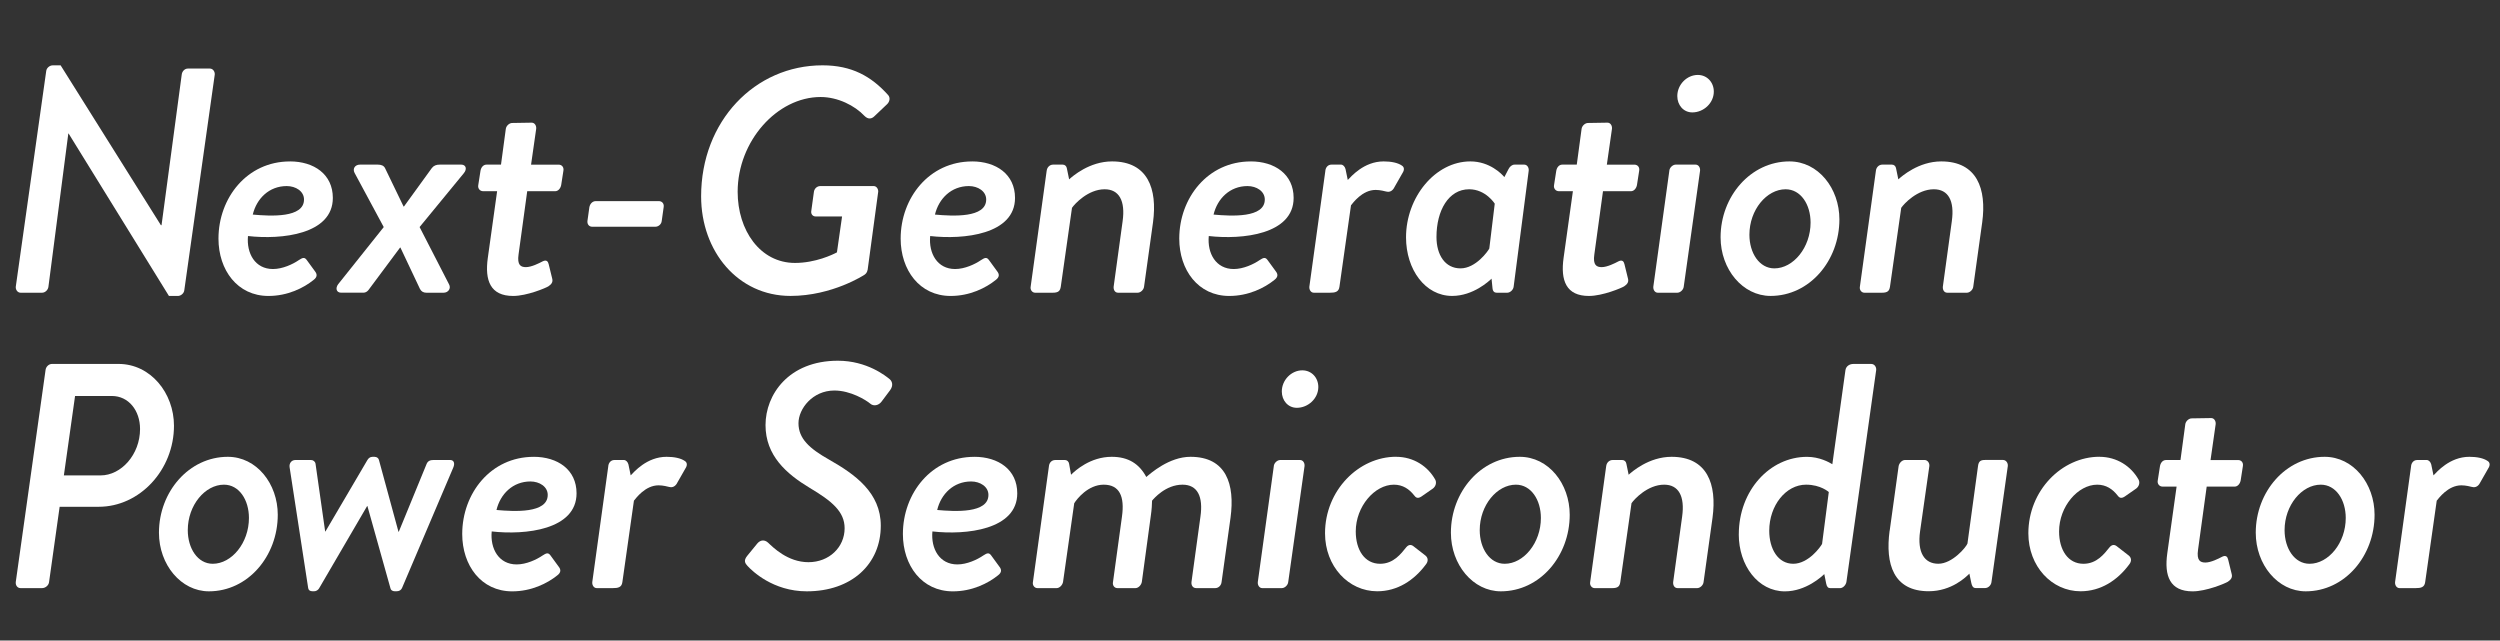 <?xml version="1.0" encoding="UTF-8"?><svg id="g" xmlns="http://www.w3.org/2000/svg" viewBox="0 0 804 206"><rect x="0" y="0" width="804" height="206" fill="#333333" stroke="none"/><defs><style>.i{fill:#fff;}</style></defs><path class="i" d="m14.86,22.87c.1-1.03,1.13-1.85,2.06-1.85h2.58l32.24,51.4c-.1,0,.21,0,.21,0l6.49-48.41c.1-1.03.93-1.96,1.96-1.96h7.11c.93,0,1.65.93,1.55,1.96l-9.79,69.32c-.1,1.03-1.13,1.85-2.06,1.85h-2.88L22.07,42.95h-.1l-6.39,49.23c-.1,1.03-1.03,1.96-2.06,1.96h-6.9c-.93,0-1.65-.93-1.54-1.96L14.86,22.87Z"/><path class="i" d="m93.24,51.91c7.72,0,13.8,4.12,13.8,11.74,0,11.74-16.48,13.49-27.29,12.26-.51,5.56,2.27,10.61,8.03,10.61,3.09,0,6.39-1.54,8.34-2.88,1.13-.72,1.75-1.03,2.47-.1l2.78,3.81c.62.82.72,1.75-.52,2.68-3.19,2.58-8.34,5.15-14.52,5.15-9.99,0-16.07-8.34-16.07-18.44,0-13.08,9.17-24.82,22.97-24.82Zm4.53,12.26c0-2.68-2.68-4.33-5.56-4.33-5.67,0-9.68,4.02-10.92,9.17,5.77.52,16.48,1.13,16.48-4.84Z"/><path class="i" d="m108.79,91.36l14.62-18.33-9.37-17.41c-.72-1.34.1-2.68,1.75-2.68h5.67c1.13,0,1.96.31,2.37,1.13l5.97,12.36h.1l8.96-12.36c.62-.82,1.44-1.13,2.57-1.13h6.9c1.54,0,1.96,1.44.82,2.78l-14.21,17.3,9.48,18.44c.72,1.34-.31,2.68-1.75,2.68h-5.56c-.93,0-1.65-.41-2.06-1.24l-6.28-13.29h-.1l-10.2,13.7c-.31.41-.93.82-1.54.82h-7.21c-1.54,0-1.96-1.44-.93-2.78Z"/><path class="i" d="m159.88,61.49h-4.53c-1.03,0-1.75-.93-1.54-1.96l.72-4.63c.21-1.13.93-1.96,1.96-1.96h4.63l1.54-11.43c.1-1.03,1.13-1.96,2.06-1.96l6.28-.1c.93,0,1.54.93,1.44,1.96l-1.65,11.54h8.86c1.03,0,1.75.82,1.54,1.96l-.72,4.63c-.21,1.03-.93,1.96-1.96,1.96h-8.96l-2.78,20.29c-.51,3.5.72,4.12,2.37,4.12,1.75,0,4.22-1.24,5.36-1.85,1.24-.62,1.75,0,1.96.93l1.13,4.63c.31,1.13-.31,1.85-1.24,2.47-.82.52-6.9,3.09-11.33,3.09-7.31,0-9.17-4.94-8.14-12.26l2.99-21.42Z"/><path class="i" d="m188.92,71.07l.62-4.43c.21-1.13,1.03-1.96,2.06-1.96h20.29c1.03,0,1.75.82,1.54,1.96l-.62,4.43c-.1,1.03-1.03,1.85-2.06,1.85h-20.29c-1.03,0-1.65-.82-1.54-1.85Z"/><path class="i" d="m264.53,21.01c9.37,0,15.66,3.5,21.11,9.58.72.82.51,2.06-.31,2.88l-4.12,3.91c-.82.82-1.96,1.13-3.19-.1-3.09-3.3-8.55-6.08-14.11-6.08-14.01,0-26.68,14.21-26.68,30.49,0,12.36,7.21,22.87,18.44,22.87,6.59,0,12.15-2.68,13.49-3.4l1.65-11.54h-8.45c-1.03,0-1.65-.82-1.44-1.85l.82-5.97c.1-1.13,1.03-1.96,2.06-1.96h17.2c.82,0,1.44.82,1.44,1.75l-3.4,25.13c-.21,1.03-.62,1.34-1.03,1.65,0,0-10.3,6.8-23.79,6.8-16.89,0-28.74-14.32-28.74-32.03,0-24.2,17.3-42.13,39.04-42.13Z"/><path class="i" d="m312.63,51.91c7.72,0,13.8,4.12,13.8,11.74,0,11.74-16.48,13.49-27.29,12.26-.51,5.56,2.27,10.61,8.03,10.61,3.09,0,6.39-1.54,8.34-2.88,1.13-.72,1.75-1.03,2.47-.1l2.78,3.81c.62.82.72,1.75-.52,2.68-3.19,2.58-8.34,5.15-14.52,5.15-9.99,0-16.07-8.34-16.07-18.44,0-13.08,9.17-24.82,22.97-24.82Zm4.53,12.26c0-2.68-2.68-4.33-5.56-4.33-5.67,0-9.68,4.02-10.92,9.17,5.77.52,16.48,1.13,16.48-4.84Z"/><path class="i" d="m336.62,54.9c.1-1.03.93-1.96,2.06-1.96h3.09c.72,0,1.24.52,1.34,1.24l.72,3.5c1.03-.93,6.49-5.77,13.8-5.77,11.54,0,14.62,8.86,13.18,19.57l-2.88,20.7c-.1,1.03-1.13,1.96-2.06,1.96h-6.28c-1.03,0-1.54-.93-1.44-1.96l2.88-21.01c.93-6.59-1.13-10.3-5.77-10.3-5.36,0-9.68,4.74-10.51,5.97l-3.6,25.34c-.21,1.34-.72,1.96-2.58,1.96h-5.67c-.93,0-1.65-.93-1.44-1.96l5.15-37.28Z"/><path class="i" d="m402.23,51.91c7.72,0,13.8,4.12,13.8,11.74,0,11.74-16.48,13.49-27.29,12.26-.51,5.56,2.27,10.61,8.03,10.61,3.09,0,6.39-1.54,8.34-2.88,1.13-.72,1.75-1.03,2.47-.1l2.78,3.81c.62.82.72,1.75-.52,2.68-3.19,2.58-8.34,5.15-14.52,5.15-9.99,0-16.07-8.34-16.07-18.44,0-13.08,9.17-24.82,22.97-24.82Zm4.53,12.26c0-2.68-2.68-4.33-5.56-4.33-5.67,0-9.68,4.02-10.92,9.17,5.77.52,16.48,1.13,16.48-4.84Z"/><path class="i" d="m426.23,54.9c.1-1.03.82-1.96,1.96-1.96h3.09c.62,0,1.24.62,1.44,1.44l.72,3.5c1.03-1.03,5.15-5.97,11.54-5.97,2.37,0,4.53.41,5.87,1.34.82.51.82,1.44.21,2.37l-2.88,5.05c-.72,1.03-1.65,1.13-2.37.93-.41-.1-1.96-.52-3.4-.52-4.33,0-7.31,4.22-7.93,4.94l-3.71,26.16c-.21,1.75-1.44,1.96-3.09,1.96h-5.15c-.93,0-1.54-.93-1.44-1.96l5.15-37.28Z"/><path class="i" d="m486.79,92.18c-.1,1.03-1.13,1.96-2.06,1.96h-3.4c-.72,0-1.24-.41-1.34-1.44l-.31-3.09c-.72.72-5.87,5.56-12.67,5.56-8.65,0-14.83-8.45-14.83-18.85,0-12.87,9.37-24.41,20.7-24.41,6.18,0,10.09,4.02,10.92,5.05l1.34-2.58c.41-.82,1.13-1.44,1.96-1.44h3.09c.93,0,1.54.93,1.44,1.96l-4.84,37.28Zm-6.08-26.68s-2.88-4.63-8.24-4.63c-6.59,0-10.5,6.8-10.5,15.35,0,5.77,2.78,10.09,7.72,10.09s8.86-5.56,9.27-6.39l1.75-14.42Z"/><path class="i" d="m505.85,61.49h-4.53c-1.03,0-1.75-.93-1.54-1.96l.72-4.63c.21-1.13.93-1.96,1.96-1.96h4.63l1.54-11.43c.1-1.03,1.13-1.96,2.06-1.96l6.28-.1c.93,0,1.54.93,1.44,1.96l-1.65,11.54h8.86c1.03,0,1.75.82,1.54,1.96l-.72,4.63c-.21,1.03-.93,1.96-1.96,1.96h-8.96l-2.78,20.29c-.52,3.5.72,4.12,2.37,4.12,1.75,0,4.22-1.24,5.36-1.85,1.24-.62,1.75,0,1.96.93l1.13,4.63c.31,1.13-.31,1.85-1.24,2.47-.82.52-6.9,3.09-11.33,3.09-7.31,0-9.17-4.94-8.14-12.26l2.99-21.42Z"/><path class="i" d="m536.85,54.9c.1-1.03,1.13-1.96,2.06-1.96h6.39c.93,0,1.54.93,1.44,1.96l-5.25,37.28c-.1,1.03-1.13,1.96-2.06,1.96h-6.28c-.93,0-1.54-.93-1.44-1.96l5.15-37.28Zm2.57-24c0-3.71,3.09-6.8,6.59-6.8,2.99,0,5.15,2.37,5.15,5.36,0,3.71-3.3,6.69-6.9,6.69-2.88,0-4.84-2.37-4.84-5.25Z"/><path class="i" d="m575.48,51.91c9.27,0,16.07,8.65,16.07,18.64,0,13.29-9.58,24.62-22.14,24.62-8.96,0-16.07-8.55-16.07-18.85,0-13.18,9.68-24.41,22.14-24.41Zm6.8,19.67c0-5.87-3.19-10.71-8.03-10.71-6.08,0-11.64,6.59-11.64,14.63,0,5.87,3.19,10.81,8.03,10.81,6.08,0,11.64-6.69,11.64-14.73Z"/><path class="i" d="m603.29,54.9c.1-1.03.93-1.96,2.06-1.96h3.09c.72,0,1.24.52,1.34,1.24l.72,3.5c1.03-.93,6.49-5.77,13.8-5.77,11.54,0,14.63,8.86,13.18,19.57l-2.88,20.7c-.1,1.03-1.13,1.96-2.06,1.96h-6.28c-1.03,0-1.54-.93-1.44-1.96l2.88-21.01c.93-6.59-1.13-10.3-5.77-10.3-5.36,0-9.68,4.74-10.5,5.97l-3.61,25.34c-.21,1.34-.72,1.96-2.58,1.96h-5.66c-.93,0-1.65-.93-1.44-1.96l5.15-37.28Z"/><path class="i" d="m14.65,119c.1-1.03,1.03-1.96,2.06-1.96h21.42c10.3,0,17.82,9.37,17.82,19.88,0,14.21-11.02,26.06-24.2,26.06h-12.57l-3.4,24.2c-.1,1.03-1.13,1.96-2.27,1.96h-6.9c-1.03,0-1.65-.93-1.54-1.96l9.58-68.18Zm17.72,33.89c6.59,0,12.67-6.69,12.67-14.93,0-5.97-3.71-10.61-9.06-10.61h-11.84l-3.6,25.54h11.84Z"/><path class="i" d="m73.26,146.91c9.27,0,16.07,8.65,16.07,18.64,0,13.29-9.58,24.62-22.14,24.62-8.96,0-16.07-8.55-16.07-18.85,0-13.18,9.68-24.41,22.14-24.41Zm6.8,19.67c0-5.87-3.19-10.71-8.03-10.71-6.08,0-11.64,6.59-11.64,14.63,0,5.87,3.19,10.81,8.03,10.81,6.08,0,11.64-6.69,11.64-14.73Z"/><path class="i" d="m93.14,150.31c-.21-1.34.62-2.37,1.85-2.37h5.05c.72,0,1.34.52,1.44,1.24l3.09,21.73h.1l13.49-22.97c.31-.52.82-1.03,1.65-1.03h.62c.82,0,1.34.51,1.44,1.03l6.28,23.07h.1l8.96-21.84c.41-.93,1.13-1.24,2.27-1.24h5.25c1.24,0,1.65,1.03,1.03,2.47l-16.48,38.73c-.31.62-.82,1.03-1.85,1.03h-.41c-.82,0-1.34-.41-1.44-.93l-7.42-26.47h-.1l-15.45,26.47c-.31.52-.93.93-1.65.93h-.41c-.93,0-1.34-.41-1.44-1.03l-5.97-38.83Z"/><path class="i" d="m171.62,146.91c7.72,0,13.8,4.12,13.8,11.74,0,11.74-16.48,13.49-27.29,12.26-.52,5.56,2.27,10.61,8.03,10.61,3.09,0,6.39-1.54,8.34-2.88,1.13-.72,1.75-1.03,2.47-.1l2.78,3.81c.62.82.72,1.75-.51,2.68-3.19,2.58-8.34,5.15-14.52,5.15-9.99,0-16.07-8.34-16.07-18.44,0-13.08,9.17-24.82,22.97-24.82Zm4.53,12.26c0-2.68-2.68-4.33-5.56-4.33-5.66,0-9.68,4.02-10.92,9.17,5.77.52,16.48,1.13,16.48-4.84Z"/><path class="i" d="m195.62,149.9c.1-1.03.82-1.96,1.96-1.96h3.09c.62,0,1.24.62,1.44,1.44l.72,3.5c1.03-1.03,5.15-5.97,11.54-5.97,2.37,0,4.53.41,5.87,1.34.82.51.82,1.44.21,2.37l-2.88,5.05c-.72,1.03-1.65,1.13-2.37.93-.41-.1-1.96-.52-3.4-.52-4.33,0-7.31,4.22-7.93,4.94l-3.71,26.16c-.21,1.75-1.44,1.96-3.09,1.96h-5.15c-.93,0-1.54-.93-1.44-1.96l5.15-37.28Z"/><path class="i" d="m240.32,178.74l3.19-3.91c1.03-1.24,2.37-1.34,3.5-.31,1.54,1.44,6.28,6.28,12.98,6.28s11.64-4.84,11.64-10.92c0-5.36-4.12-8.75-11.23-12.98-7.52-4.53-14.21-10.4-14.21-20.19s7.42-20.7,23.28-20.7c9.37,0,15.45,4.94,16.69,5.97.72.62,1.24,1.96.1,3.5l-2.78,3.71c-.93,1.24-2.58,1.54-3.61.62-1.34-1.13-6.28-4.22-11.54-4.22-7,0-11.54,5.87-11.54,10.51,0,4.94,3.5,8.14,9.89,11.74,8.34,4.74,16.58,10.61,16.58,21.22,0,12.36-9.37,21.11-23.79,21.11-10.92,0-17.61-6.59-19.05-8.14-.72-.82-1.44-1.65-.1-3.3Z"/><path class="i" d="m313.35,146.91c7.72,0,13.8,4.12,13.8,11.74,0,11.74-16.48,13.49-27.29,12.26-.51,5.56,2.27,10.61,8.03,10.61,3.09,0,6.39-1.54,8.34-2.88,1.13-.72,1.75-1.03,2.47-.1l2.78,3.81c.62.82.72,1.75-.52,2.68-3.19,2.58-8.34,5.15-14.52,5.15-9.99,0-16.07-8.34-16.07-18.44,0-13.08,9.17-24.82,22.97-24.82Zm4.53,12.26c0-2.68-2.68-4.33-5.56-4.33-5.67,0-9.68,4.02-10.92,9.17,5.77.52,16.48,1.13,16.48-4.84Z"/><path class="i" d="m337.34,149.9c.1-1.03.82-1.96,2.06-1.96h2.99c.82,0,1.34.52,1.44,1.24l.62,3.5c1.34-1.34,6.18-5.77,13.08-5.77,5.36,0,8.86,2.27,11.12,6.49,1.34-1.13,7.31-6.49,14.21-6.49,11.54,0,14.32,8.86,12.88,19.57l-2.88,20.7c-.1,1.03-.93,1.96-2.06,1.96h-6.08c-1.13,0-1.65-.93-1.54-1.96l2.88-21.01c.93-6.49-.93-10.3-5.77-10.3-5.46,0-9.27,4.53-9.79,5.15,0,.93-.1,2.88-.41,4.94l-2.88,21.22c-.21,1.03-1.13,1.96-2.06,1.96h-5.77c-1.03,0-1.65-.93-1.44-1.96l2.88-21.01c.93-6.59-.82-10.3-5.87-10.3s-8.65,4.63-9.48,5.97l-3.6,25.34c-.21,1.03-1.13,1.96-2.06,1.96h-6.18c-.93,0-1.65-.93-1.44-1.96l5.15-37.28Z"/><path class="i" d="m409.65,149.9c.1-1.03,1.13-1.96,2.06-1.96h6.39c.93,0,1.54.93,1.44,1.96l-5.25,37.28c-.1,1.03-1.13,1.96-2.06,1.96h-6.28c-.93,0-1.54-.93-1.44-1.96l5.15-37.28Zm2.58-24c0-3.71,3.09-6.8,6.59-6.8,2.99,0,5.15,2.37,5.15,5.36,0,3.71-3.3,6.69-6.9,6.69-2.88,0-4.84-2.37-4.84-5.25Z"/><path class="i" d="m448.99,146.91c5.67,0,10.2,3.09,12.57,7.31.52.93.21,2.16-.72,2.88l-3.71,2.58c-1.24.82-1.85.31-2.37-.41-1.54-1.96-3.6-3.4-6.49-3.4-6.18,0-12.26,7-12.26,15.04,0,5.97,2.88,10.4,7.83,10.4,4.33,0,6.69-3.19,8.45-5.36.82-.93,1.65-.82,2.37-.21l3.71,2.88c.93.72,1.03,1.85.21,2.88-3.81,5.15-9.17,8.65-15.66,8.65-9.27,0-16.79-8.03-16.79-18.64,0-13.8,10.81-24.62,22.87-24.62Z"/><path class="i" d="m488.75,146.91c9.27,0,16.07,8.65,16.07,18.64,0,13.29-9.58,24.62-22.14,24.62-8.96,0-16.07-8.55-16.07-18.85,0-13.18,9.68-24.41,22.14-24.41Zm6.8,19.67c0-5.87-3.19-10.71-8.03-10.71-6.08,0-11.64,6.59-11.64,14.63,0,5.87,3.19,10.81,8.03,10.81,6.08,0,11.64-6.69,11.64-14.73Z"/><path class="i" d="m516.56,149.9c.1-1.03.93-1.96,2.06-1.96h3.09c.72,0,1.24.52,1.34,1.24l.72,3.5c1.03-.93,6.49-5.77,13.8-5.77,11.54,0,14.62,8.86,13.18,19.57l-2.88,20.7c-.1,1.03-1.13,1.96-2.06,1.96h-6.28c-1.03,0-1.54-.93-1.44-1.96l2.88-21.01c.93-6.59-1.13-10.3-5.77-10.3-5.36,0-9.68,4.74-10.51,5.97l-3.6,25.34c-.21,1.34-.72,1.96-2.58,1.96h-5.67c-.93,0-1.65-.93-1.44-1.96l5.15-37.28Z"/><path class="i" d="m559.2,171.84c0-14.11,9.99-24.92,21.94-24.92,4.02,0,7.11,1.75,8.14,2.37l4.22-30.28c.21-1.34,1.44-1.96,2.47-1.96h5.87c.93,0,1.65.93,1.54,1.96l-9.58,68.18c-.21,1.03-1.13,1.96-2.06,1.96h-3.09c-.72,0-1.13-.41-1.34-1.44l-.62-3.09c-.72.72-5.87,5.56-12.67,5.56-8.65,0-14.83-8.34-14.83-18.33Zm26.78,3.09l2.16-16.69s-2.58-2.37-7.31-2.37c-6.49,0-11.84,6.69-11.84,14.83,0,5.77,2.78,10.61,7.72,10.61s8.86-5.56,9.27-6.39Z"/><path class="i" d="m607.72,170.7l2.88-20.81c.21-1.03,1.13-1.96,2.06-1.96h6.28c.93,0,1.65.93,1.54,1.96l-2.99,21.01c-.93,6.69,1.34,10.4,5.87,10.4s8.96-5.36,9.37-6.49l3.4-24.93c.21-1.65.93-1.96,2.37-1.96h5.67c.93,0,1.65.93,1.54,1.96l-5.25,37.28c-.1,1.03-1.03,1.96-2.06,1.96h-2.99c-.93,0-1.24-.72-1.44-1.65l-.62-2.99c-1.03,1.03-5.67,5.66-13.08,5.66-11.33,0-14.01-8.75-12.57-19.47Z"/><path class="i" d="m675.18,146.91c5.67,0,10.2,3.09,12.57,7.31.52.93.21,2.16-.72,2.88l-3.71,2.58c-1.24.82-1.85.31-2.37-.41-1.54-1.96-3.61-3.4-6.49-3.4-6.18,0-12.26,7-12.26,15.04,0,5.97,2.88,10.4,7.83,10.4,4.33,0,6.69-3.19,8.45-5.36.82-.93,1.65-.82,2.37-.21l3.71,2.88c.93.72,1.03,1.85.21,2.88-3.81,5.15-9.17,8.65-15.66,8.65-9.27,0-16.79-8.03-16.79-18.64,0-13.8,10.81-24.62,22.87-24.62Z"/><path class="i" d="m700,156.49h-4.53c-1.03,0-1.75-.93-1.54-1.96l.72-4.63c.21-1.13.93-1.96,1.96-1.96h4.63l1.54-11.43c.1-1.03,1.13-1.96,2.06-1.96l6.28-.1c.93,0,1.54.93,1.44,1.96l-1.65,11.54h8.86c1.03,0,1.75.82,1.54,1.96l-.72,4.63c-.21,1.03-.93,1.96-1.96,1.96h-8.96l-2.78,20.29c-.51,3.5.72,4.12,2.37,4.12,1.75,0,4.22-1.24,5.36-1.85,1.24-.62,1.75,0,1.96.93l1.13,4.63c.31,1.13-.31,1.85-1.24,2.47-.82.52-6.9,3.09-11.33,3.09-7.31,0-9.17-4.94-8.14-12.26l2.99-21.42Z"/><path class="i" d="m747.59,146.91c9.27,0,16.07,8.65,16.07,18.64,0,13.29-9.58,24.62-22.14,24.62-8.96,0-16.07-8.55-16.07-18.85,0-13.18,9.68-24.41,22.14-24.41Zm6.8,19.67c0-5.87-3.19-10.71-8.03-10.71-6.08,0-11.64,6.59-11.64,14.63,0,5.87,3.19,10.81,8.03,10.81,6.08,0,11.64-6.69,11.64-14.73Z"/><path class="i" d="m775.4,149.9c.1-1.03.82-1.96,1.96-1.96h3.09c.62,0,1.24.62,1.44,1.44l.72,3.5c1.03-1.03,5.15-5.97,11.54-5.97,2.37,0,4.53.41,5.87,1.34.82.51.82,1.44.21,2.37l-2.88,5.05c-.72,1.03-1.65,1.13-2.37.93-.41-.1-1.96-.52-3.4-.52-4.33,0-7.31,4.22-7.93,4.94l-3.71,26.16c-.21,1.75-1.44,1.96-3.09,1.96h-5.15c-.93,0-1.54-.93-1.44-1.96l5.15-37.28Z"/></svg>